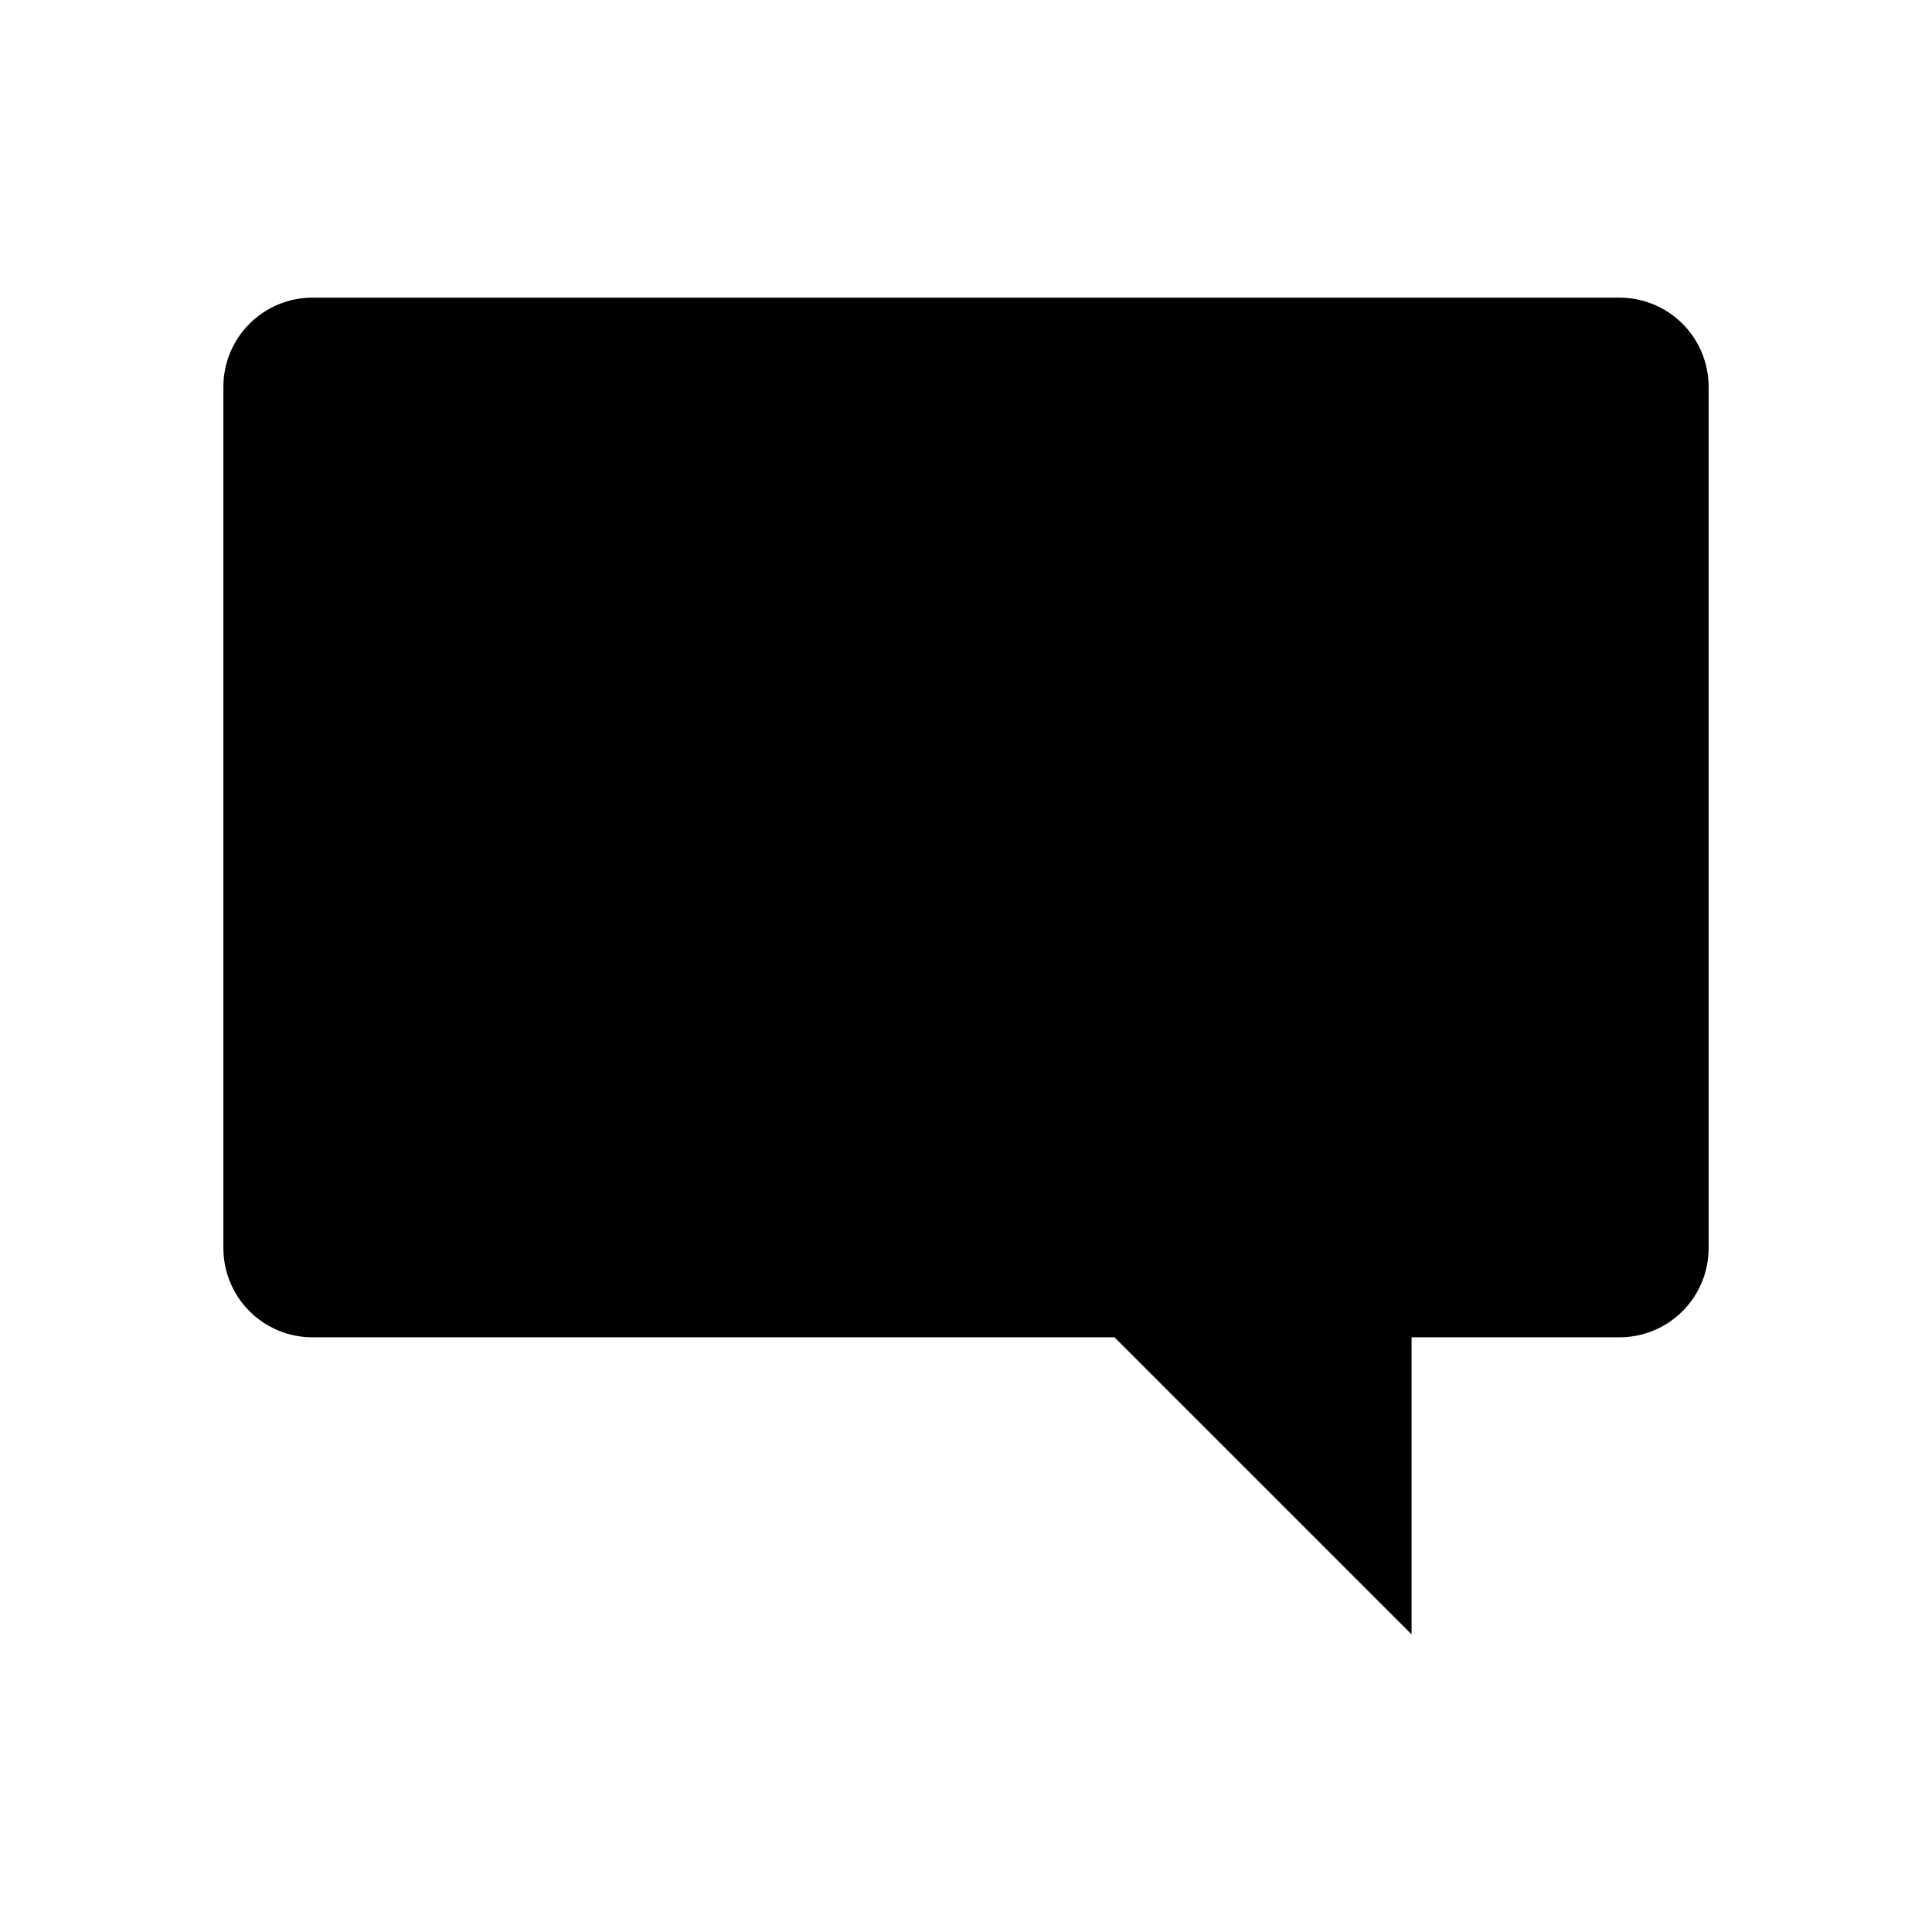 <?xml version="1.0" encoding="UTF-8"?>
<!-- Uploaded to: ICON Repo, www.iconrepo.com, Generator: ICON Repo Mixer Tools -->
<svg fill="#000000" width="800px" height="800px" version="1.1" viewBox="144 144 512 512" xmlns="http://www.w3.org/2000/svg">
 <path d="m573.18 222.88h-346.37c-6.262 0-12.27 2.488-16.699 6.918-4.426 4.426-6.914 10.434-6.914 16.695v228.29c0 6.266 2.488 12.273 6.914 16.699 4.43 4.43 10.438 6.918 16.699 6.918h212.55l78.719 78.719v-78.719h55.105c6.262 0 12.27-2.488 16.699-6.918 4.43-4.426 6.918-10.434 6.918-16.699v-228.29c0-6.262-2.488-12.27-6.918-16.695-4.43-4.43-10.438-6.918-16.699-6.918z"/>
</svg>